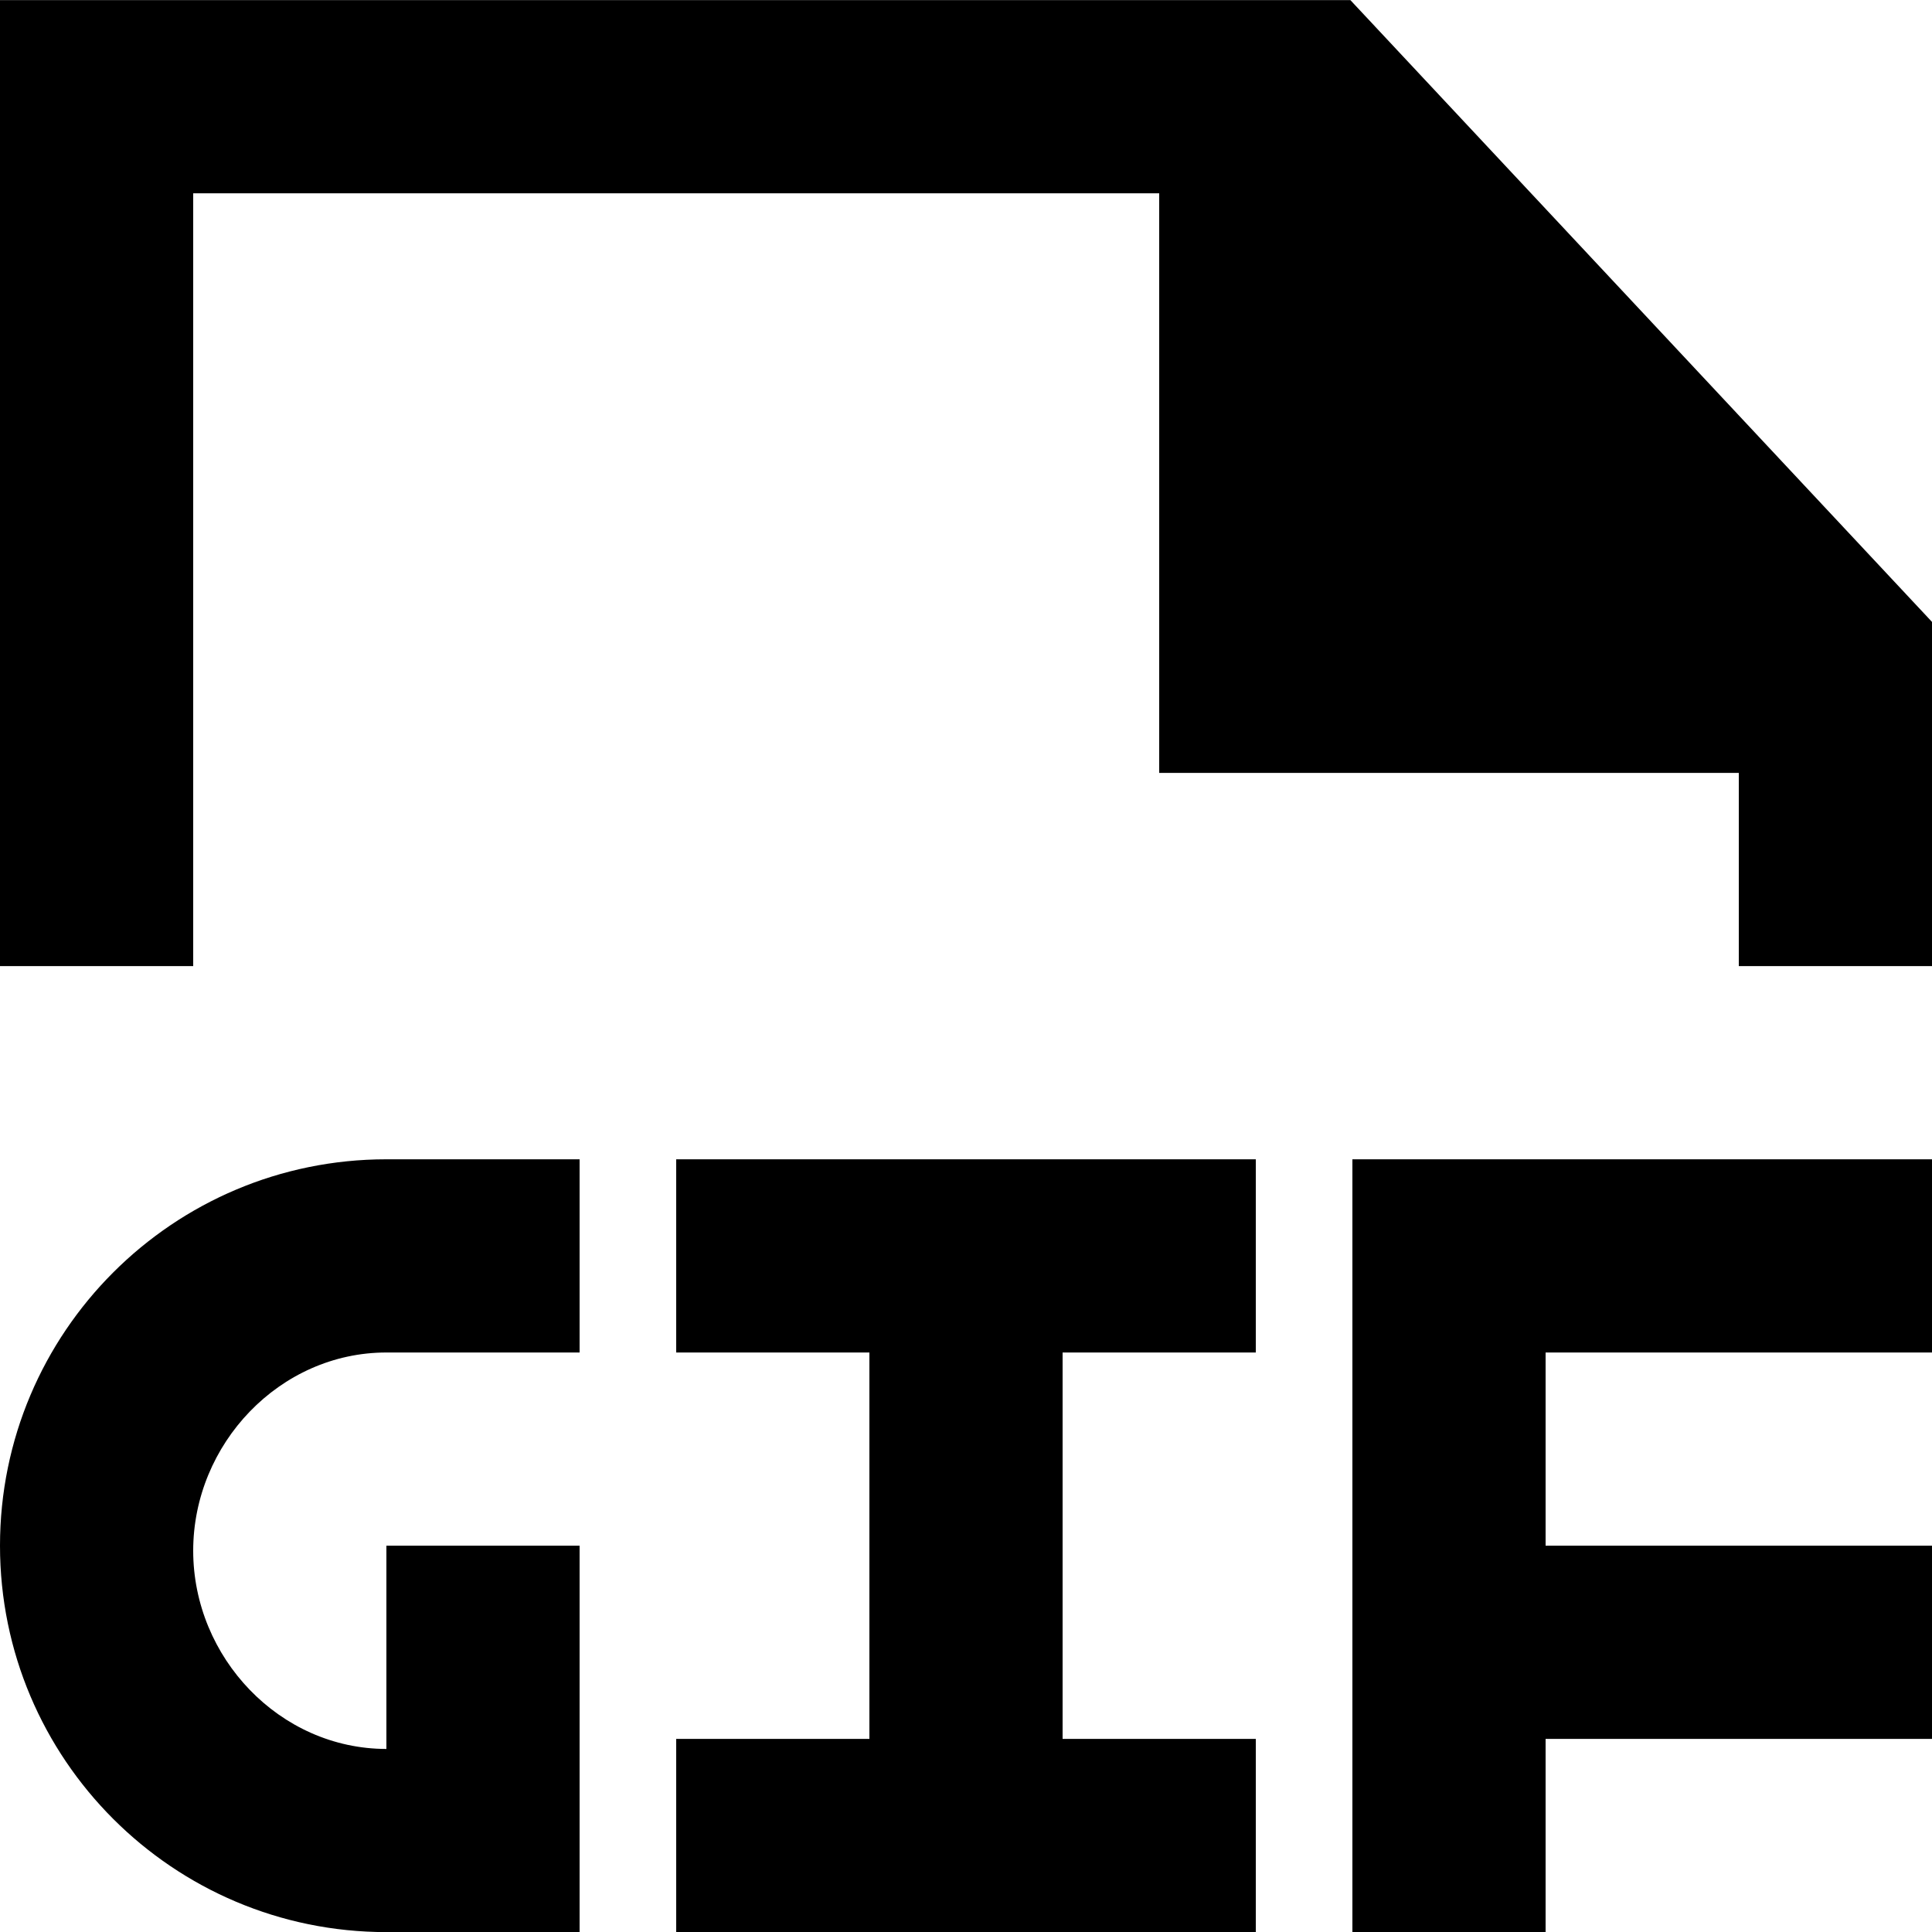 <?xml version="1.0" encoding="UTF-8" standalone="no"?>
<svg width="20px" height="20px" viewBox="0 0 20 20" version="1.1" xmlns="http://www.w3.org/2000/svg" xmlns:xlink="http://www.w3.org/1999/xlink">
    <!-- Generator: Sketch 3.8.1 (29687) - http://www.bohemiancoding.com/sketch -->
    <title>file_gif [#1743]</title>
    <desc>Created with Sketch.</desc>
    <defs></defs>
    <g id="Page-1" stroke="none" stroke-width="1" fill="none" fill-rule="evenodd">
        <g id="Dribbble-Light-Preview" transform="translate(-380, -1319)" fill="#000000">
            <g id="icons" transform="translate(56, 160)">
                <path d="M338,1171.001 L338,1179.001 L340,1179.001 L340,1177.001 L344,1177.001 L344,1175.001 L340,1175.001 L340,1173.001 L344,1173.001 L344,1171.001 L338,1171.001 Z M324,1175.001 C324,1177.209 325.791,1179.001 328,1179.001 L330,1179.001 L330,1175.001 L328,1175.001 L328,1177.105 C326.895,1177.105 326,1176.158 326,1175.053 C326,1173.948 326.895,1173.001 328,1173.001 L330,1173.001 L330,1171.001 L328,1171.001 C325.791,1171.001 324,1172.792 324,1175.001 L324,1175.001 Z M331,1171.001 L331,1173.001 L333,1173.001 L333,1177.001 L331,1177.001 L331,1179.001 L337,1179.001 L337,1177.001 L335,1177.001 L335,1173.001 L337,1173.001 L337,1171.001 L331,1171.001 Z M344,1165.438 L344,1169.001 L342,1169.001 L342,1167.001 L336,1167.001 L336,1161.001 L326,1161.001 L326,1169.001 L324,1169.001 L324,1159.001 L337.979,1159.001 L344,1165.438 Z" id="file_gif-[#1743]"></path>
            </g>
        </g>
    </g>
</svg>